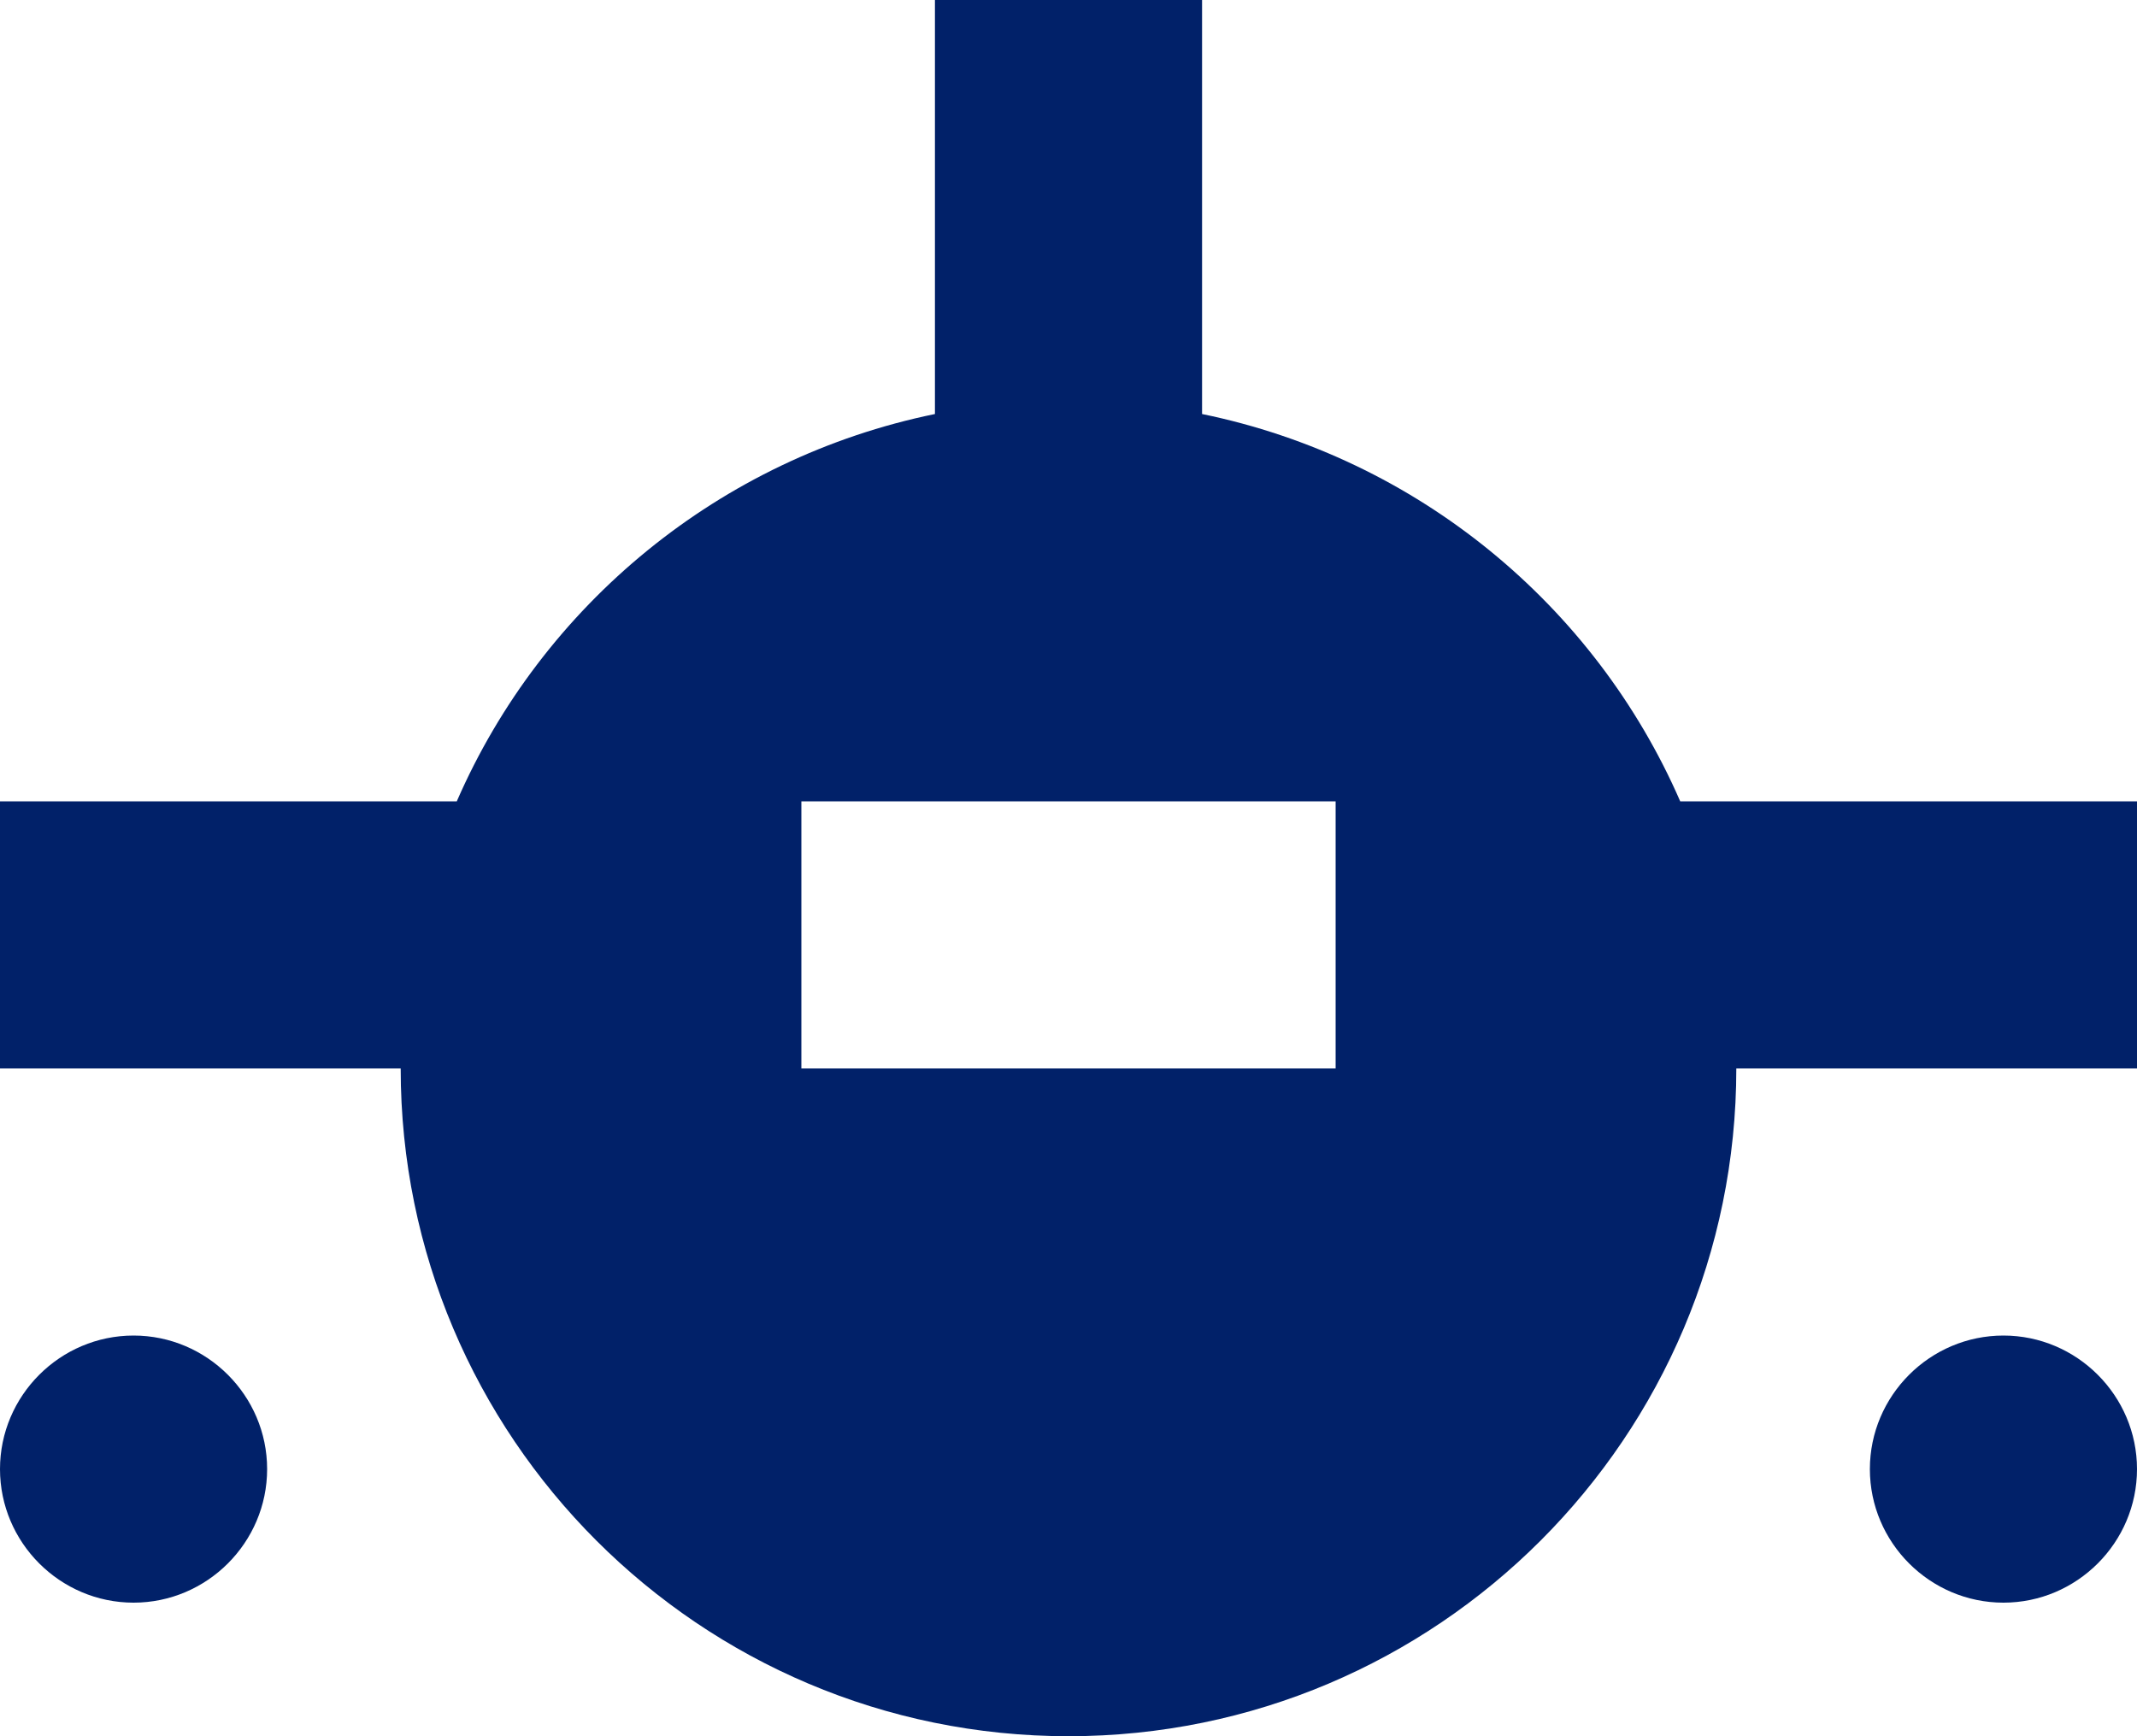 <?xml version="1.0" encoding="UTF-8"?><svg id="Ebene_1" xmlns="http://www.w3.org/2000/svg" viewBox="0 0 16 13"><path d="M9,0h-2v3.1c-1.61.33-2.94,1.43-3.58,2.9H0v2h3c0,2.76,2.24,5,5,5s5-2.24,5-5h3v-2h-3.42c-.64-1.47-1.97-2.57-3.58-2.9V0ZM10,8v-2h-4v2h4Z" style="fill:#012169; fill-rule:evenodd;"/><path d="M1,12c.55,0,1-.45,1-1s-.45-1-1-1-1,.45-1,1,.45,1,1,1Z" style="fill:#012169;"/><path d="M15,12c.55,0,1-.45,1-1s-.45-1-1-1-1,.45-1,1,.45,1,1,1Z" style="fill:#012169;"/></svg>